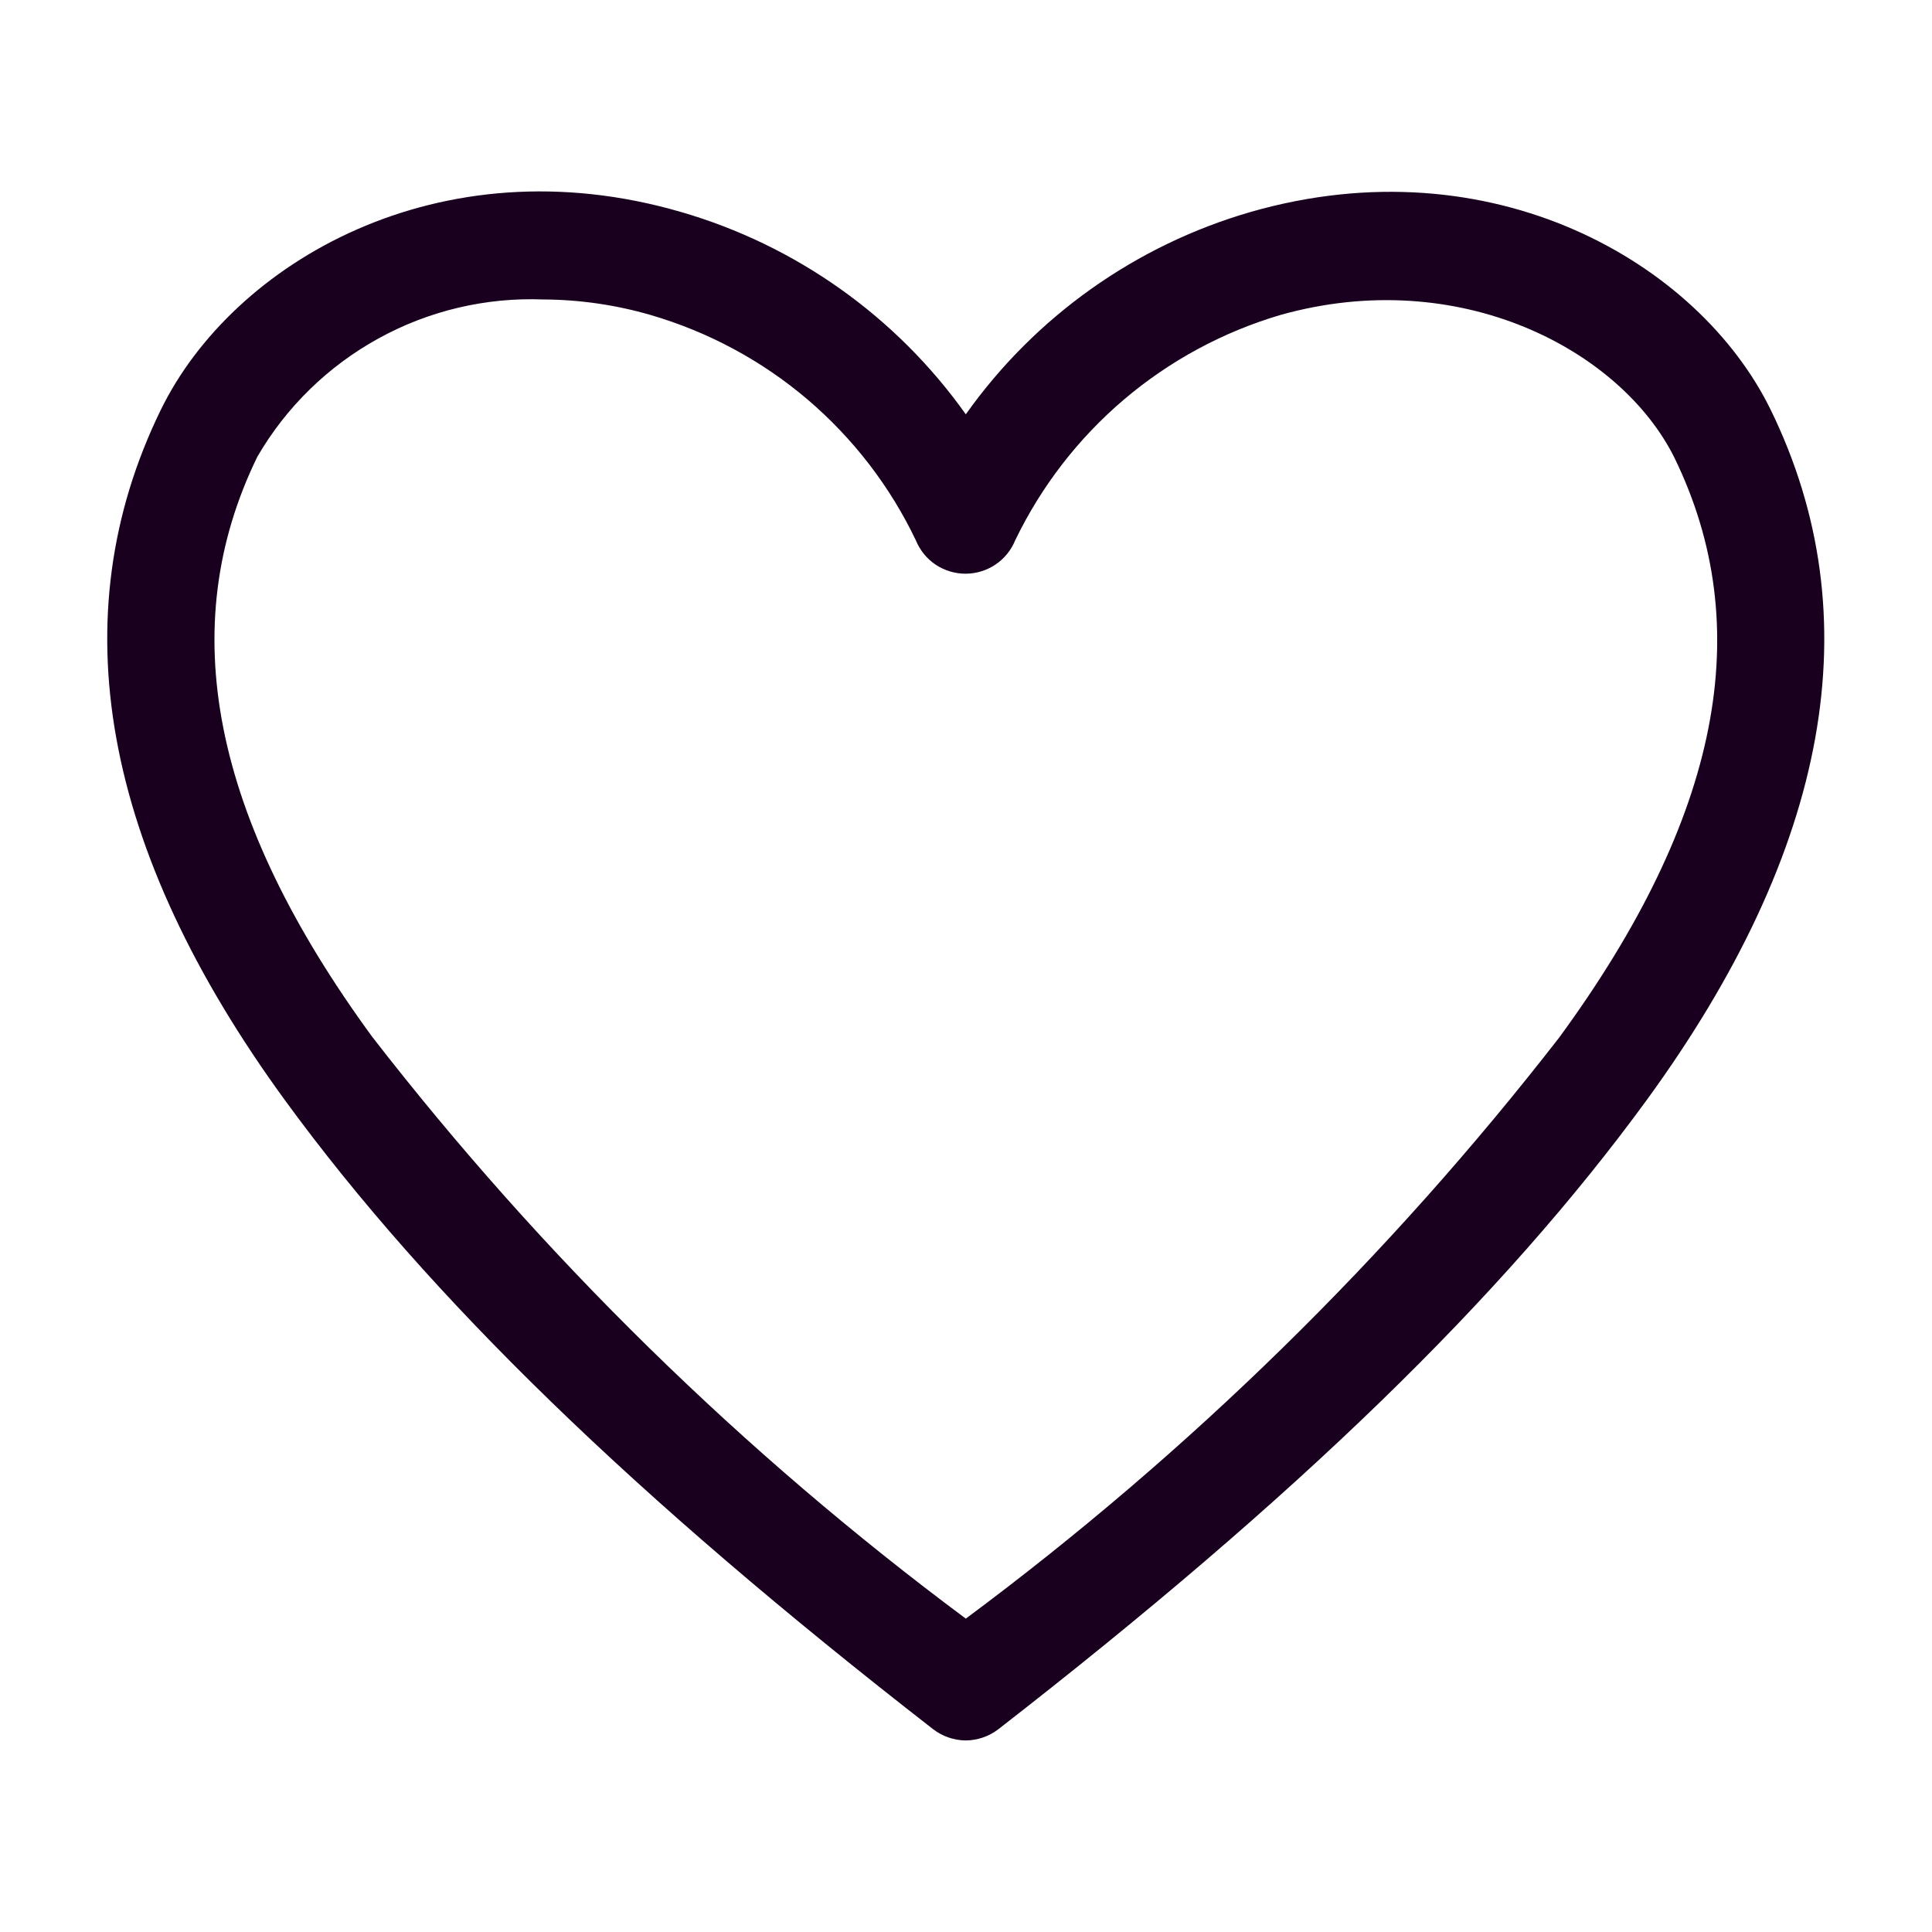 <?xml version="1.0" encoding="UTF-8"?> <svg xmlns="http://www.w3.org/2000/svg" width="20" height="20" viewBox="0 0 20 20" fill="none"><path d="M9.998 18.017C9.875 18.016 9.756 17.975 9.659 17.9C6.57 15.5 4.442 13.433 2.953 11.394C1.053 8.789 0.62 6.383 1.664 4.244C2.409 2.717 4.548 1.467 7.048 2.194C8.239 2.539 9.279 3.277 9.998 4.289C10.716 3.277 11.755 2.539 12.947 2.194C15.442 1.478 17.586 2.717 18.331 4.244C19.375 6.383 18.942 8.789 17.042 11.394C15.553 13.433 13.425 15.5 10.336 17.9C10.239 17.975 10.12 18.016 9.998 18.017ZM5.625 3.1C5.03 3.077 4.44 3.216 3.919 3.503C3.397 3.79 2.963 4.213 2.664 4.728C1.803 6.494 2.192 8.461 3.853 10.733C5.618 13.01 7.686 15.036 9.998 16.756C12.309 15.038 14.376 13.014 16.142 10.739C17.809 8.461 18.192 6.494 17.331 4.733C16.775 3.622 15.109 2.739 13.253 3.261C12.658 3.437 12.107 3.735 11.634 4.137C11.161 4.539 10.778 5.036 10.509 5.594C10.467 5.696 10.396 5.784 10.304 5.845C10.213 5.906 10.105 5.939 9.995 5.939C9.885 5.939 9.777 5.906 9.685 5.845C9.594 5.784 9.523 5.696 9.481 5.594C9.214 5.034 8.831 4.537 8.358 4.134C7.885 3.732 7.332 3.435 6.736 3.261C6.375 3.156 6.001 3.102 5.625 3.1Z" fill="#19001F"></path></svg> 